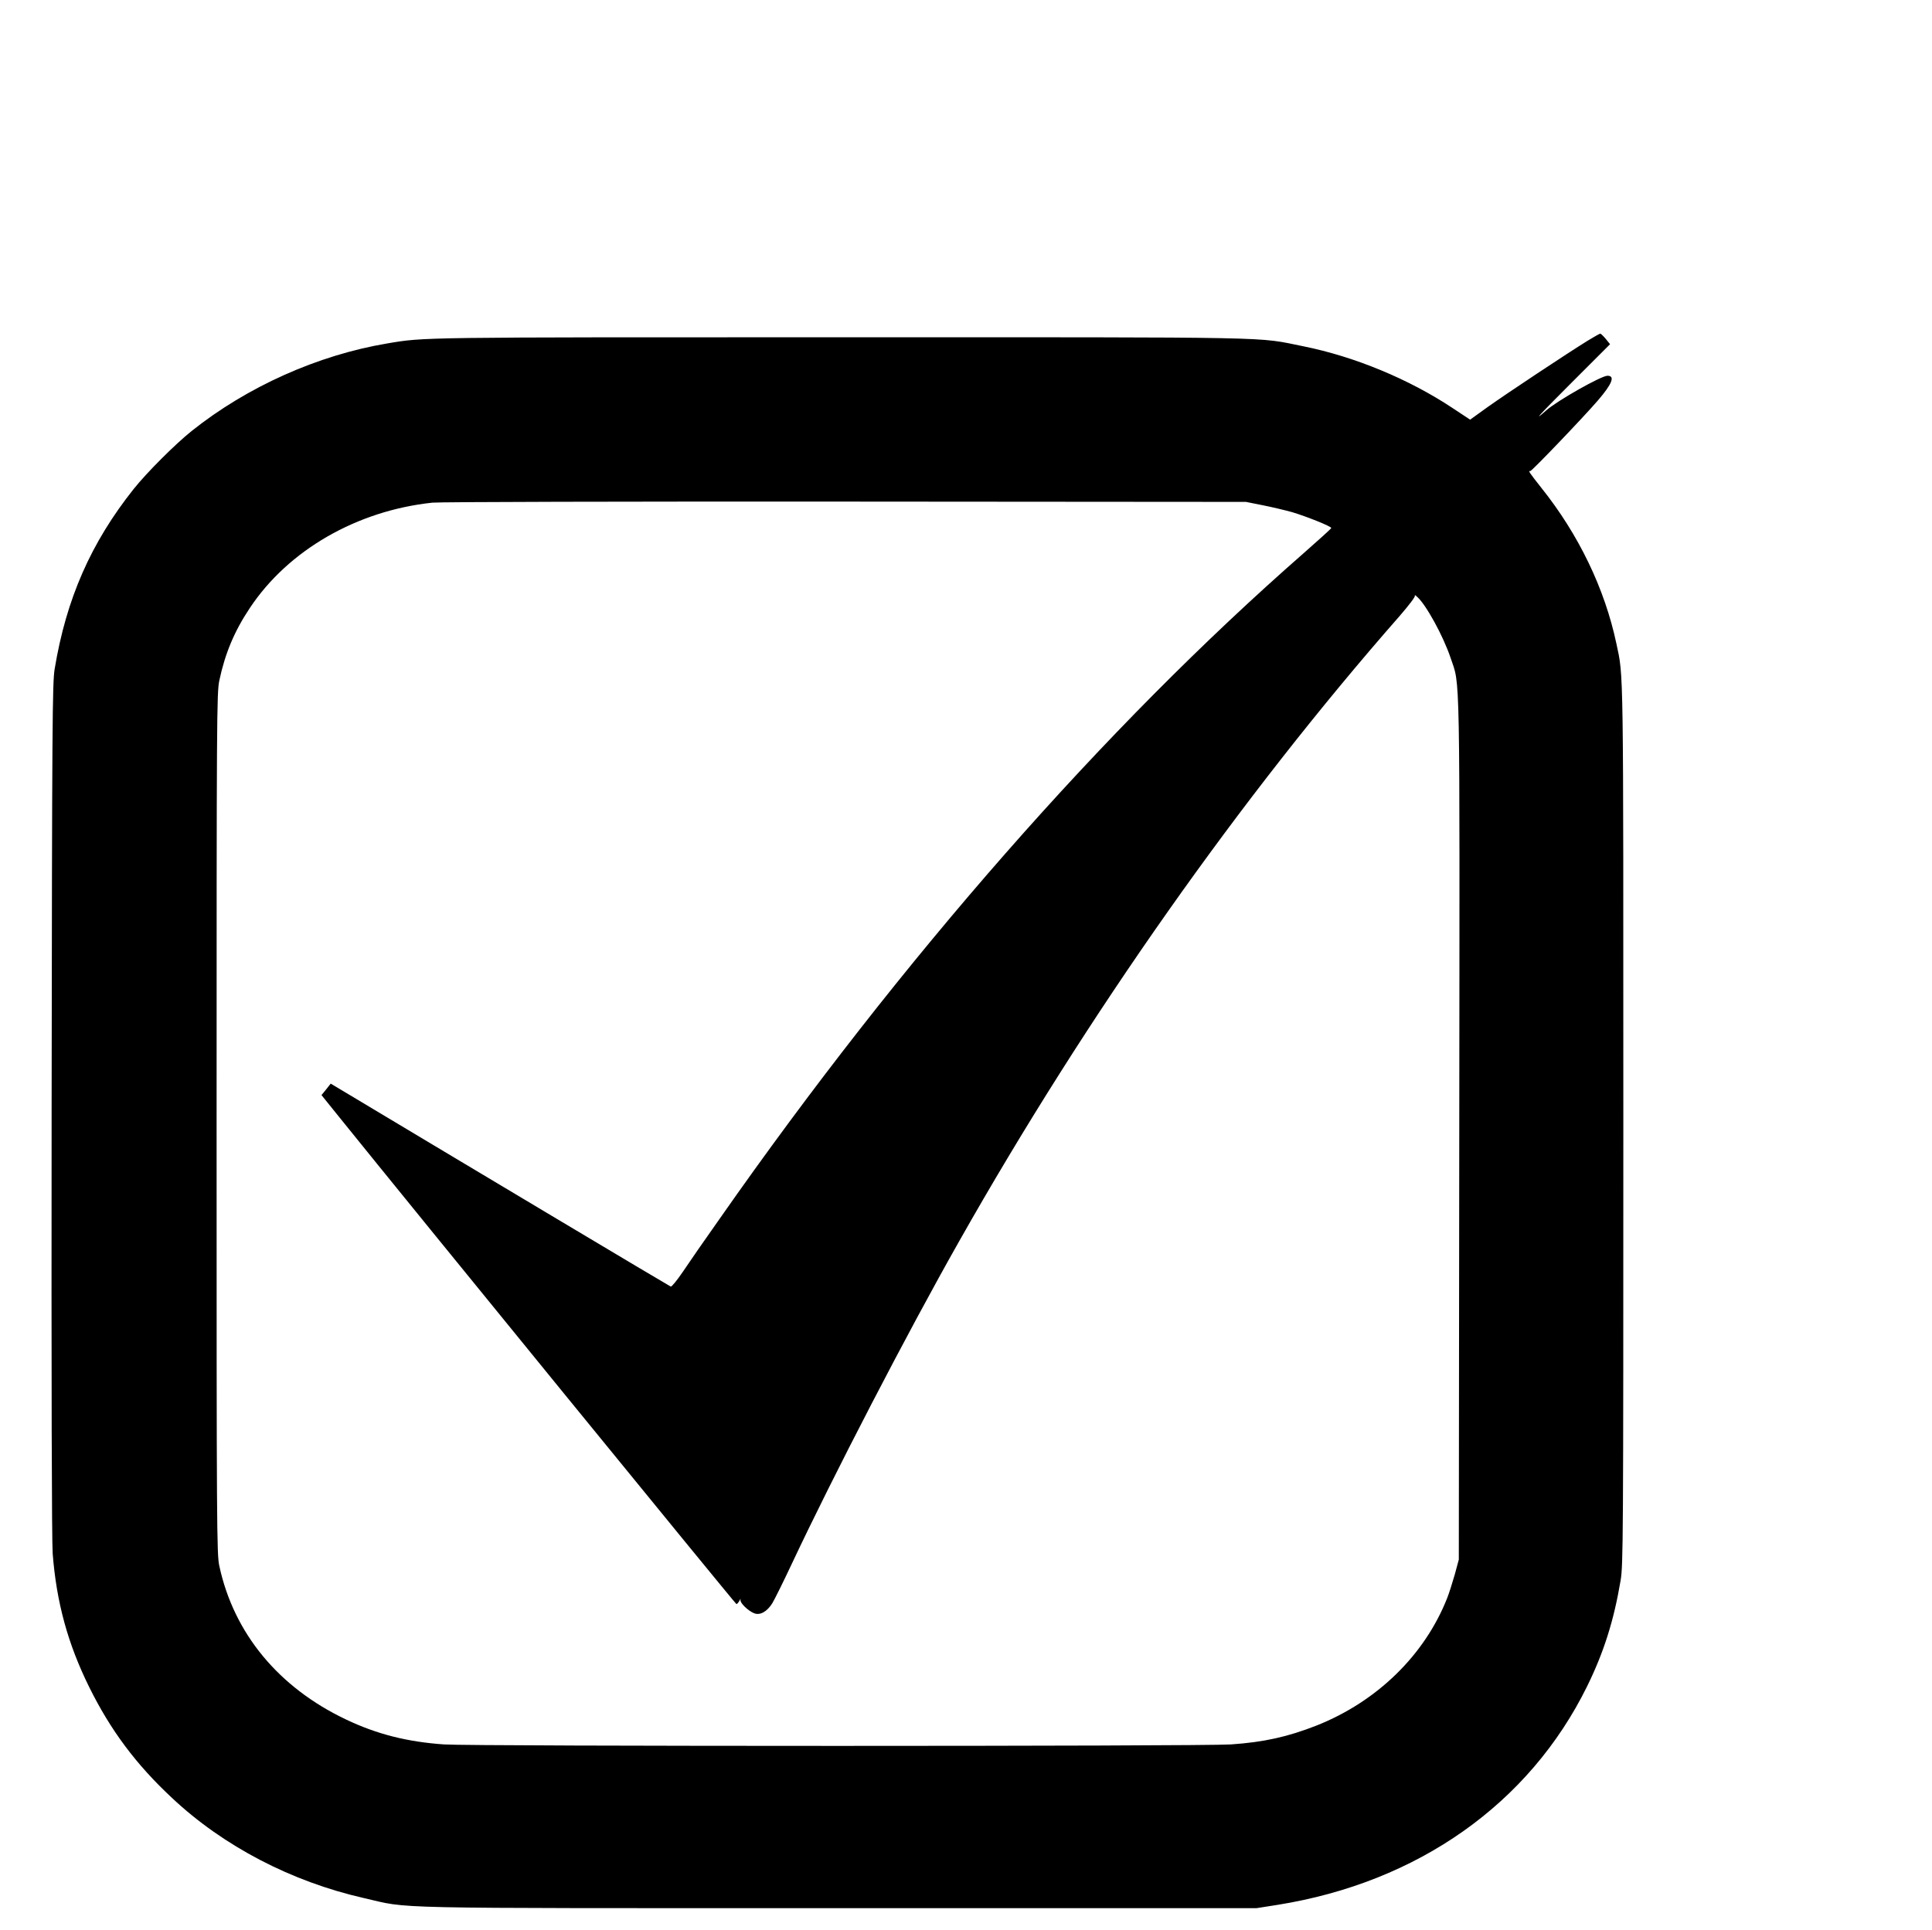 <svg xmlns="http://www.w3.org/2000/svg" width="1280pt" height="1279pt" viewBox="0 0 1280 1279" preserveAspectRatio="xMidYMid meet"><g transform="translate(0,1279) scale(0.1,-0.1)" fill="#000000" stroke="none"><path d="M10520 10533 c-130 -80 -540 -352 -662 -439 l-118 -85 -118 78 c-288 191 -648 340 -986 408 -318 64 -106 60 -3071 60 -2802 0 -2752 1 -3000 -41 -459 -77 -928 -287 -1295 -580 -109 -87 -297 -275 -384 -384 -283 -356 -447 -727 -524 -1194 -15 -92 -17 -344 -20 -2916 -2 -1836 1 -2860 7 -2945 25 -324 101 -600 242 -885 142 -287 310 -512 549 -735 341 -320 791 -554 1270 -663 317 -72 63 -67 3145 -67 l2770 0 140 22 c929 149 1667 670 2050 1448 110 224 177 434 222 702 17 103 18 248 18 3023 0 3096 2 2959 -46 3185 -77 364 -250 723 -497 1032 -79 100 -90 116 -74 111 8 -3 353 357 449 469 94 109 115 163 63 163 -41 0 -331 -164 -405 -229 -96 -85 -53 -37 171 187 l251 251 -29 36 c-16 19 -33 35 -36 34 -4 0 -41 -21 -82 -46z m-2155 -1091 c61 -12 149 -33 196 -46 96 -29 259 -94 259 -105 0 -4 -82 -78 -182 -166 -1319 -1154 -2662 -2684 -3869 -4410 -97 -137 -207 -296 -245 -353 -38 -56 -74 -100 -80 -98 -9 3 -1374 818 -2181 1302 l-72 43 -30 -38 -31 -38 112 -139 c496 -616 2631 -3234 2637 -3234 4 0 13 10 20 22 6 13 9 15 7 6 -5 -19 50 -73 91 -89 39 -15 85 11 120 67 16 27 74 144 128 259 274 583 765 1531 1110 2140 849 1501 1864 2942 2918 4143 64 74 105 128 101 135 -4 7 3 3 15 -8 59 -52 172 -258 221 -403 65 -195 61 14 58 -3127 l-3 -2850 -27 -100 c-16 -55 -38 -125 -50 -155 -149 -378 -465 -686 -866 -845 -191 -75 -349 -110 -567 -125 -190 -13 -5023 -13 -5213 0 -243 17 -443 67 -649 165 -447 212 -744 571 -840 1018 -17 77 -18 244 -18 2932 0 2702 1 2854 18 2935 38 180 100 328 203 482 254 382 708 644 1209 697 44 5 1275 8 2735 7 l2655 -2 110 -22z"></path></g></svg>